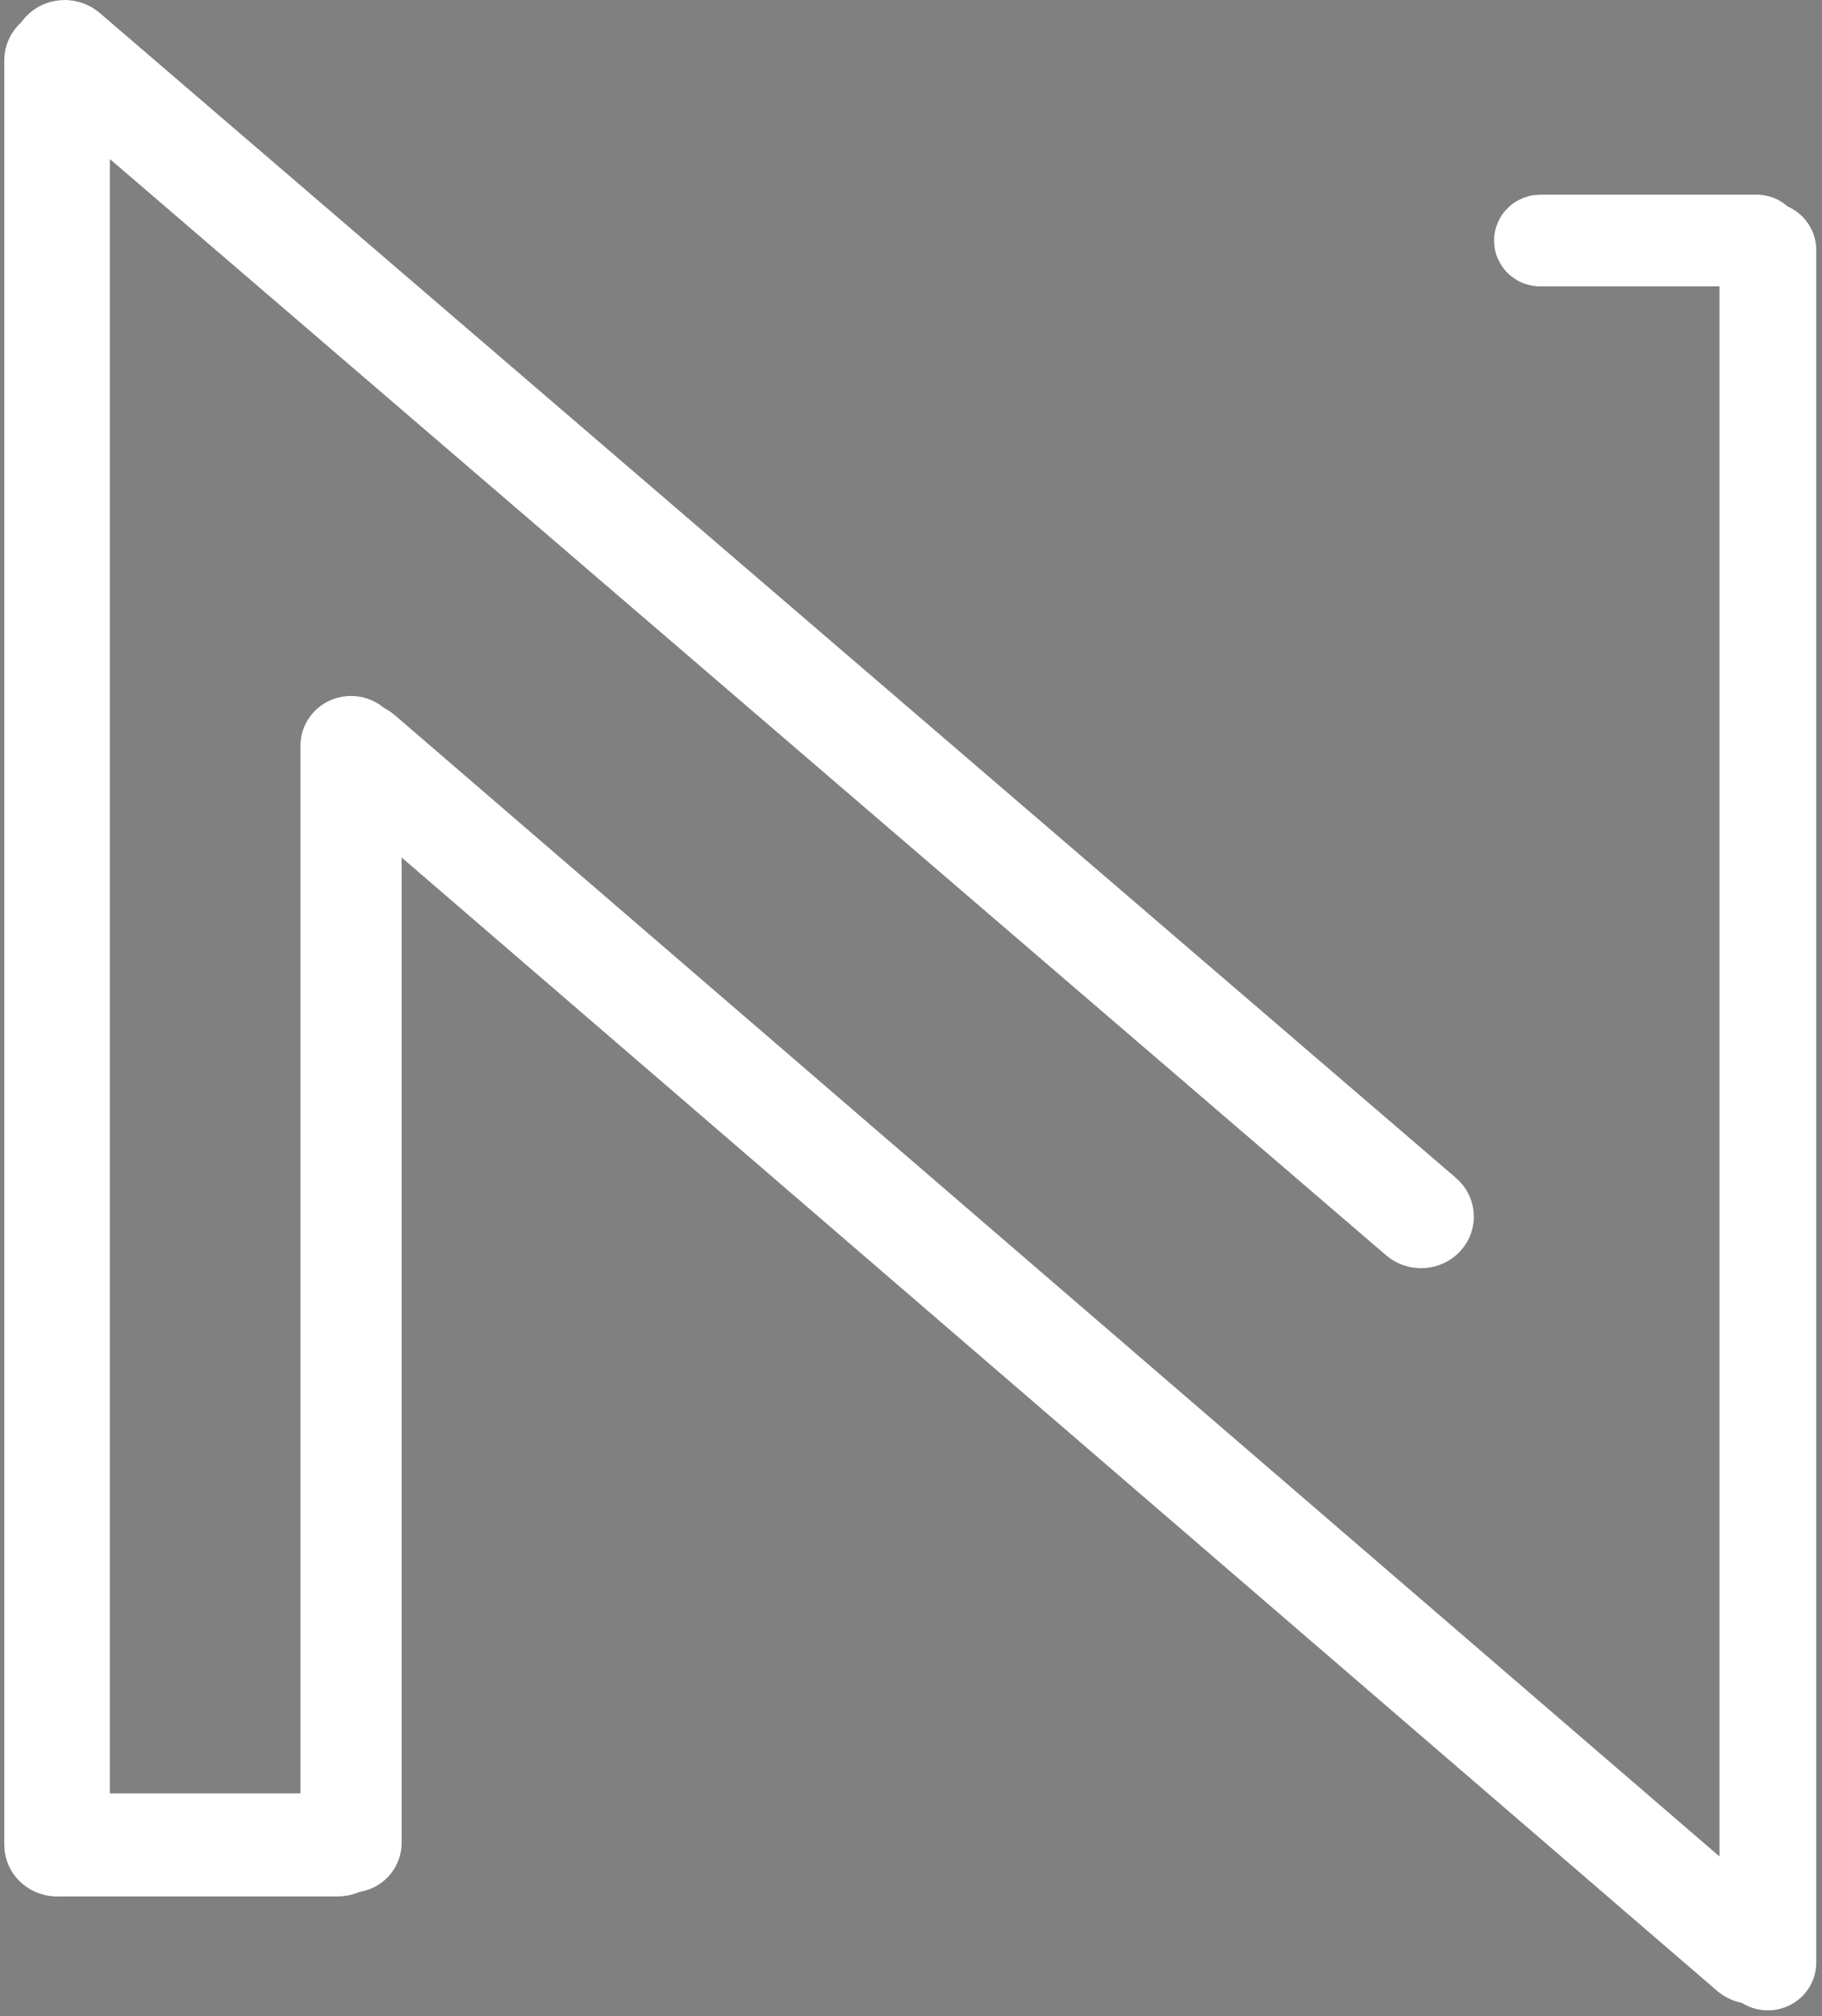 <svg width="291" height="322" viewBox="0 0 291 322" fill="none" xmlns="http://www.w3.org/2000/svg">
<rect x="0" y="0" width="291" height="322" fill="#808080" stroke="none"/>
<path fill-rule="evenodd" clip-rule="evenodd" d="M245.995 38.114H280.591C280.685 38.114 280.775 38.146 280.841 38.203C280.907 38.26 280.944 38.337 280.944 38.417C280.944 38.498 280.907 38.575 280.841 38.632C280.775 38.689 280.685 38.721 280.591 38.721H245.995C245.901 38.721 245.811 38.689 245.745 38.632C245.679 38.575 245.642 38.498 245.642 38.417C245.642 38.337 245.679 38.26 245.745 38.203C245.811 38.146 245.901 38.114 245.995 38.114Z" fill="black"/>
<path fill-rule="evenodd" clip-rule="evenodd" d="M282.356 39.327C282.544 39.327 282.723 39.391 282.856 39.505C282.988 39.618 283.062 39.773 283.062 39.934V313.44C283.062 313.601 282.988 313.756 282.856 313.869C282.723 313.983 282.544 314.047 282.356 314.047C282.169 314.047 281.99 313.983 281.857 313.869C281.725 313.756 281.65 313.601 281.65 313.44V39.934C281.65 39.773 281.725 39.618 281.857 39.505C281.99 39.391 282.169 39.327 282.356 39.327Z" fill="black"/>
<path fill-rule="evenodd" clip-rule="evenodd" d="M56.066 118.165C56.347 118.165 56.616 118.261 56.815 118.431C57.013 118.602 57.125 118.833 57.125 119.075V294.337C57.125 294.579 57.013 294.81 56.815 294.981C56.616 295.151 56.347 295.247 56.066 295.247C55.785 295.247 55.516 295.151 55.317 294.981C55.118 294.81 55.007 294.579 55.007 294.337V119.075C55.007 118.833 55.118 118.602 55.317 118.431C55.516 118.261 55.785 118.165 56.066 118.165Z" fill="black"/>
<path fill-rule="evenodd" clip-rule="evenodd" d="M9.449 293.432H53.965C54.339 293.432 54.697 293.559 54.96 293.786C55.224 294.013 55.373 294.32 55.373 294.641C55.373 294.961 55.224 295.269 54.96 295.495C54.697 295.722 54.339 295.849 53.965 295.849H9.449C9.075 295.849 8.718 295.722 8.454 295.495C8.19 295.269 8.041 294.961 8.041 294.641C8.041 294.32 8.19 294.013 8.454 293.786C8.718 293.559 9.075 293.432 9.449 293.432Z" fill="black"/>
<path fill-rule="evenodd" clip-rule="evenodd" d="M9.113 8.398C9.488 8.398 9.847 8.526 10.112 8.754C10.377 8.981 10.525 9.29 10.525 9.611V294.641C10.525 294.962 10.377 295.271 10.112 295.498C9.847 295.726 9.488 295.854 9.113 295.854C8.739 295.854 8.38 295.726 8.115 295.498C7.85 295.271 7.701 294.962 7.701 294.641V9.611C7.701 9.29 7.85 8.981 8.115 8.754C8.38 8.526 8.739 8.398 9.113 8.398Z" fill="black"/>
<path fill-rule="evenodd" clip-rule="evenodd" d="M56.56 119.513C56.684 119.405 56.832 119.321 56.994 119.263C57.156 119.205 57.33 119.175 57.506 119.175C57.682 119.175 57.856 119.205 58.019 119.263C58.181 119.321 58.328 119.405 58.452 119.513L280.797 311.064C281.029 311.283 281.155 311.57 281.147 311.866C281.139 312.162 280.999 312.444 280.756 312.654C280.512 312.864 280.184 312.985 279.84 312.992C279.495 313 279.16 312.893 278.905 312.694L56.56 121.143C56.435 121.036 56.337 120.909 56.269 120.769C56.202 120.629 56.167 120.479 56.167 120.328C56.167 120.176 56.202 120.026 56.269 119.886C56.337 119.747 56.435 119.62 56.56 119.513Z" fill="black"/>
<path fill-rule="evenodd" clip-rule="evenodd" d="M9.336 7.377C9.467 7.264 9.623 7.175 9.794 7.114C9.965 7.053 10.149 7.021 10.334 7.021C10.52 7.021 10.704 7.053 10.875 7.114C11.046 7.175 11.202 7.264 11.333 7.377L227.964 193.445C228.229 193.673 228.378 193.982 228.378 194.303C228.378 194.625 228.229 194.934 227.964 195.161C227.699 195.389 227.34 195.516 226.965 195.516C226.591 195.516 226.232 195.389 225.967 195.161L9.336 9.092C9.204 8.98 9.1 8.846 9.029 8.699C8.958 8.551 8.922 8.394 8.922 8.234C8.922 8.075 8.958 7.917 9.029 7.77C9.1 7.623 9.204 7.489 9.336 7.377Z" fill="black"/>
<path fill-rule="evenodd" clip-rule="evenodd" d="M245.995 38.114H280.591C280.685 38.114 280.775 38.146 280.841 38.203C280.907 38.26 280.944 38.337 280.944 38.417C280.944 38.498 280.907 38.575 280.841 38.632C280.775 38.689 280.685 38.721 280.591 38.721H245.995C245.901 38.721 245.811 38.689 245.745 38.632C245.679 38.575 245.642 38.498 245.642 38.417C245.642 38.337 245.679 38.26 245.745 38.203C245.811 38.146 245.901 38.114 245.995 38.114Z" stroke="white" stroke-width="14.04"/>
<path fill-rule="evenodd" clip-rule="evenodd" d="M282.356 39.327C282.544 39.327 282.723 39.391 282.856 39.505C282.988 39.618 283.062 39.773 283.062 39.934V313.44C283.062 313.601 282.988 313.756 282.856 313.869C282.723 313.983 282.544 314.047 282.356 314.047C282.169 314.047 281.99 313.983 281.857 313.869C281.725 313.756 281.65 313.601 281.65 313.44V39.934C281.65 39.773 281.725 39.618 281.857 39.505C281.99 39.391 282.169 39.327 282.356 39.327Z" stroke="white" stroke-width="14.04"/>
<path fill-rule="evenodd" clip-rule="evenodd" d="M56.066 118.165C56.347 118.165 56.616 118.261 56.815 118.431C57.013 118.602 57.125 118.833 57.125 119.075V294.337C57.125 294.579 57.013 294.81 56.815 294.981C56.616 295.151 56.347 295.247 56.066 295.247C55.785 295.247 55.516 295.151 55.317 294.981C55.118 294.81 55.007 294.579 55.007 294.337V119.075C55.007 118.833 55.118 118.602 55.317 118.431C55.516 118.261 55.785 118.165 56.066 118.165Z" stroke="white" stroke-width="14.04"/>
<path fill-rule="evenodd" clip-rule="evenodd" d="M9.449 293.432H53.965C54.339 293.432 54.697 293.559 54.96 293.786C55.224 294.013 55.373 294.32 55.373 294.641C55.373 294.961 55.224 295.269 54.96 295.495C54.697 295.722 54.339 295.849 53.965 295.849H9.449C9.075 295.849 8.718 295.722 8.454 295.495C8.19 295.269 8.041 294.961 8.041 294.641C8.041 294.32 8.19 294.013 8.454 293.786C8.718 293.559 9.075 293.432 9.449 293.432Z" stroke="white" stroke-width="14.04"/>
<path fill-rule="evenodd" clip-rule="evenodd" d="M9.113 8.398C9.488 8.398 9.847 8.526 10.112 8.754C10.377 8.981 10.525 9.29 10.525 9.611V294.641C10.525 294.962 10.377 295.271 10.112 295.498C9.847 295.726 9.488 295.854 9.113 295.854C8.739 295.854 8.38 295.726 8.115 295.498C7.85 295.271 7.701 294.962 7.701 294.641V9.611C7.701 9.29 7.85 8.981 8.115 8.754C8.38 8.526 8.739 8.398 9.113 8.398Z" stroke="white" stroke-width="14.04"/>
<path fill-rule="evenodd" clip-rule="evenodd" d="M56.56 119.513C56.684 119.405 56.832 119.321 56.994 119.263C57.156 119.205 57.33 119.175 57.506 119.175C57.682 119.175 57.856 119.205 58.019 119.263C58.181 119.321 58.328 119.405 58.452 119.513L280.797 311.064C281.029 311.283 281.155 311.57 281.147 311.866C281.139 312.162 280.999 312.444 280.756 312.654C280.512 312.864 280.184 312.985 279.84 312.992C279.495 313 279.16 312.893 278.905 312.694L56.56 121.143C56.435 121.036 56.337 120.909 56.269 120.769C56.202 120.629 56.167 120.479 56.167 120.328C56.167 120.176 56.202 120.026 56.269 119.886C56.337 119.747 56.435 119.62 56.56 119.513Z" stroke="white" stroke-width="14.04"/>
<path fill-rule="evenodd" clip-rule="evenodd" d="M9.336 7.377C9.467 7.264 9.623 7.175 9.794 7.114C9.965 7.053 10.149 7.021 10.334 7.021C10.52 7.021 10.704 7.053 10.875 7.114C11.046 7.175 11.202 7.264 11.333 7.377L227.964 193.445C228.229 193.673 228.378 193.982 228.378 194.303C228.378 194.625 228.229 194.934 227.964 195.161C227.699 195.389 227.34 195.516 226.965 195.516C226.591 195.516 226.232 195.389 225.967 195.161L9.336 9.092C9.204 8.98 9.1 8.846 9.029 8.699C8.958 8.551 8.922 8.394 8.922 8.234C8.922 8.075 8.958 7.917 9.029 7.77C9.1 7.623 9.204 7.489 9.336 7.377Z" stroke="white" stroke-width="14.04"/>
</svg>
